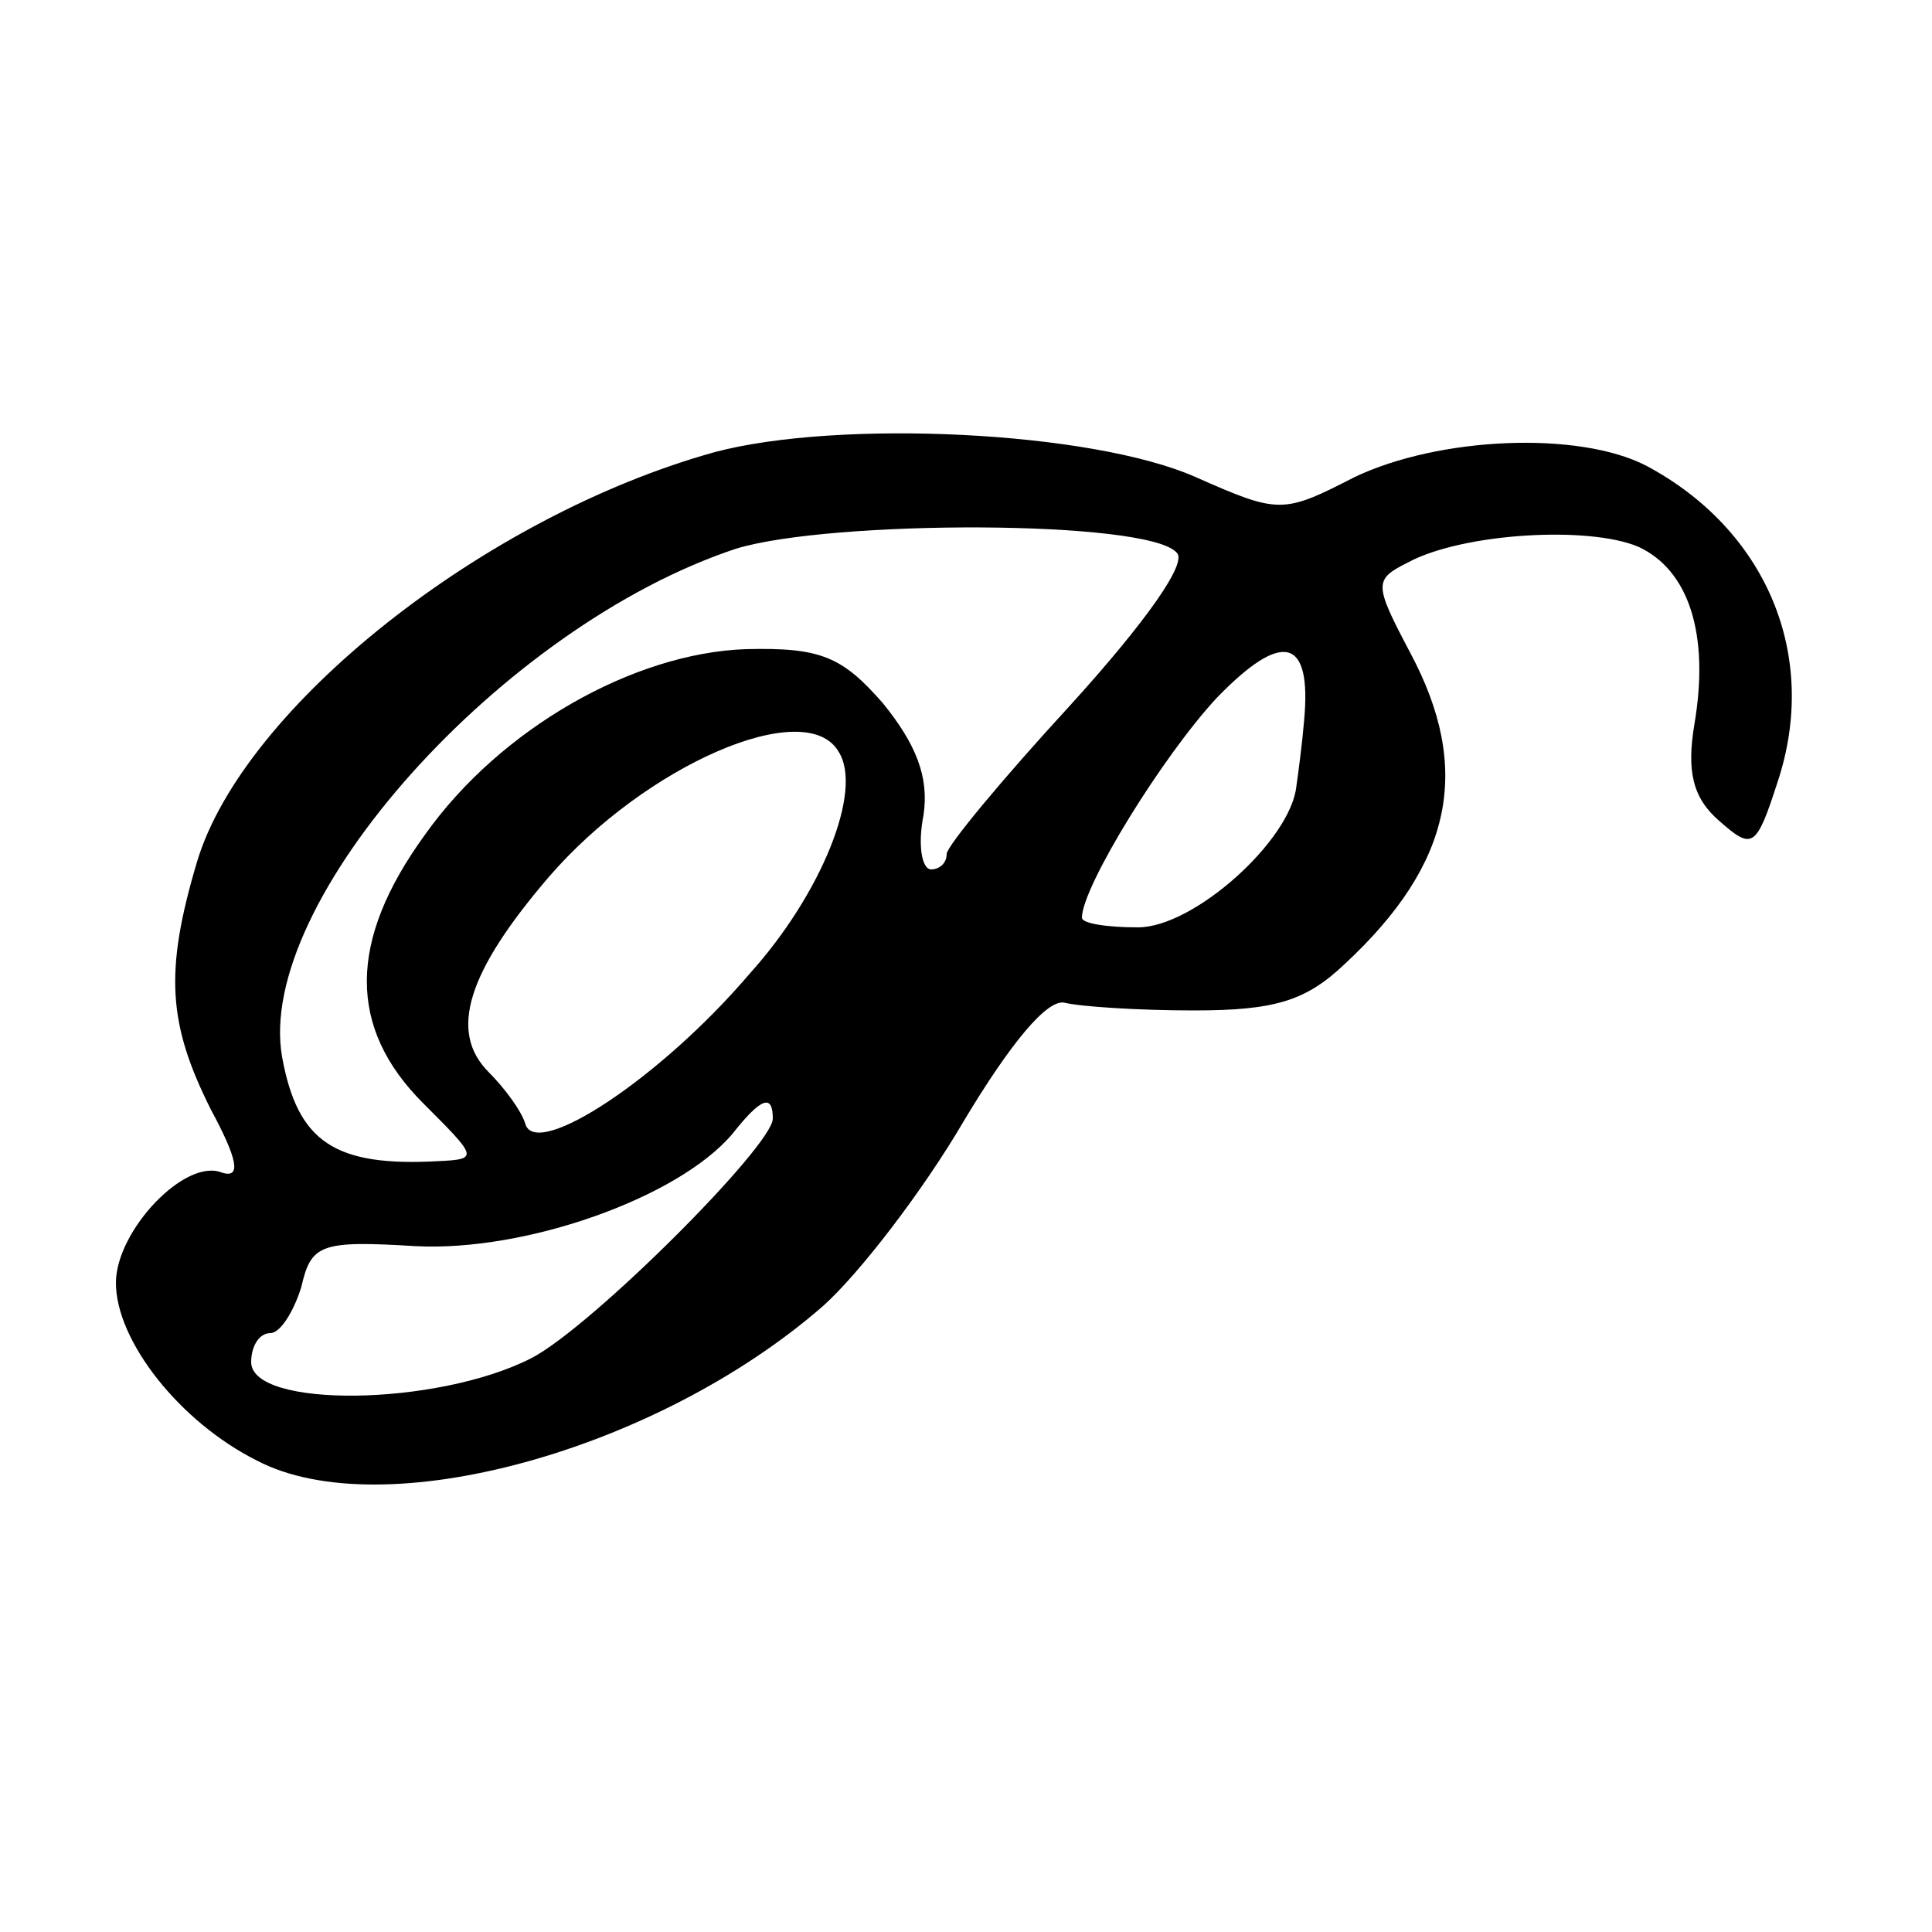 <?xml version="1.0" standalone="no"?>
<!DOCTYPE svg PUBLIC "-//W3C//DTD SVG 20010904//EN"
 "http://www.w3.org/TR/2001/REC-SVG-20010904/DTD/svg10.dtd">
<svg version="1.0" xmlns="http://www.w3.org/2000/svg"
 width="16pt" height="16pt" viewBox="0 0 16 16"
 preserveAspectRatio="xMidYMid meet">
<g transform="translate(0,16) scale(0.016,-0.016)"
fill="#000000" stroke="none">
<path d="M370 766 c-119 -33 -244 -132 -268 -212 -17 -57 -15 -84 7 -128 14
-26 16 -36 6 -33 -19 8 -55 -30 -55 -57 0 -30 33 -72 73 -92 65 -34 207 5 293
80 19 17 52 60 73 96 24 40 43 63 52 61 8 -2 38 -4 67 -4 42 0 58 5 78 24 56
52 66 101 34 161 -19 36 -19 38 -1 47 28 15 93 19 119 8 26 -12 37 -45 29 -92
-4 -24 -1 -38 13 -50 17 -15 19 -14 30 20 22 66 -6 131 -68 164 -35 18 -107
15 -151 -6 -37 -19 -39 -19 -82 0 -54 24 -185 30 -249 13z m239 -52 c6 -5 -16
-36 -55 -79 -35 -38 -64 -73 -64 -77 0 -5 -4 -8 -8 -8 -5 0 -7 13 -4 28 3 20
-4 37 -21 58 -21 24 -32 29 -71 28 -58 -2 -127 -41 -166 -96 -40 -55 -40 -100
-1 -139 28 -28 29 -29 8 -30 -54 -3 -73 10 -81 54 -14 80 114 223 235 263 49
15 213 15 228 -2z m66 -87 c-1 -12 -3 -27 -4 -34 -3 -28 -53 -73 -82 -73 -16
0 -29 2 -29 5 0 16 42 84 70 114 34 35 49 31 45 -12z m-241 -16 c13 -20 -9
-74 -46 -115 -46 -54 -110 -96 -116 -78 -2 7 -11 19 -19 27 -21 21 -11 52 31
101 50 58 133 94 150 65z m-34 -190 c0 -14 -94 -108 -125 -124 -49 -25 -145
-26 -145 -2 0 8 4 15 10 15 5 0 12 11 16 24 5 22 10 24 59 21 57 -3 136 25
164 58 15 19 21 21 21 8z"/>
</g>
</svg>
